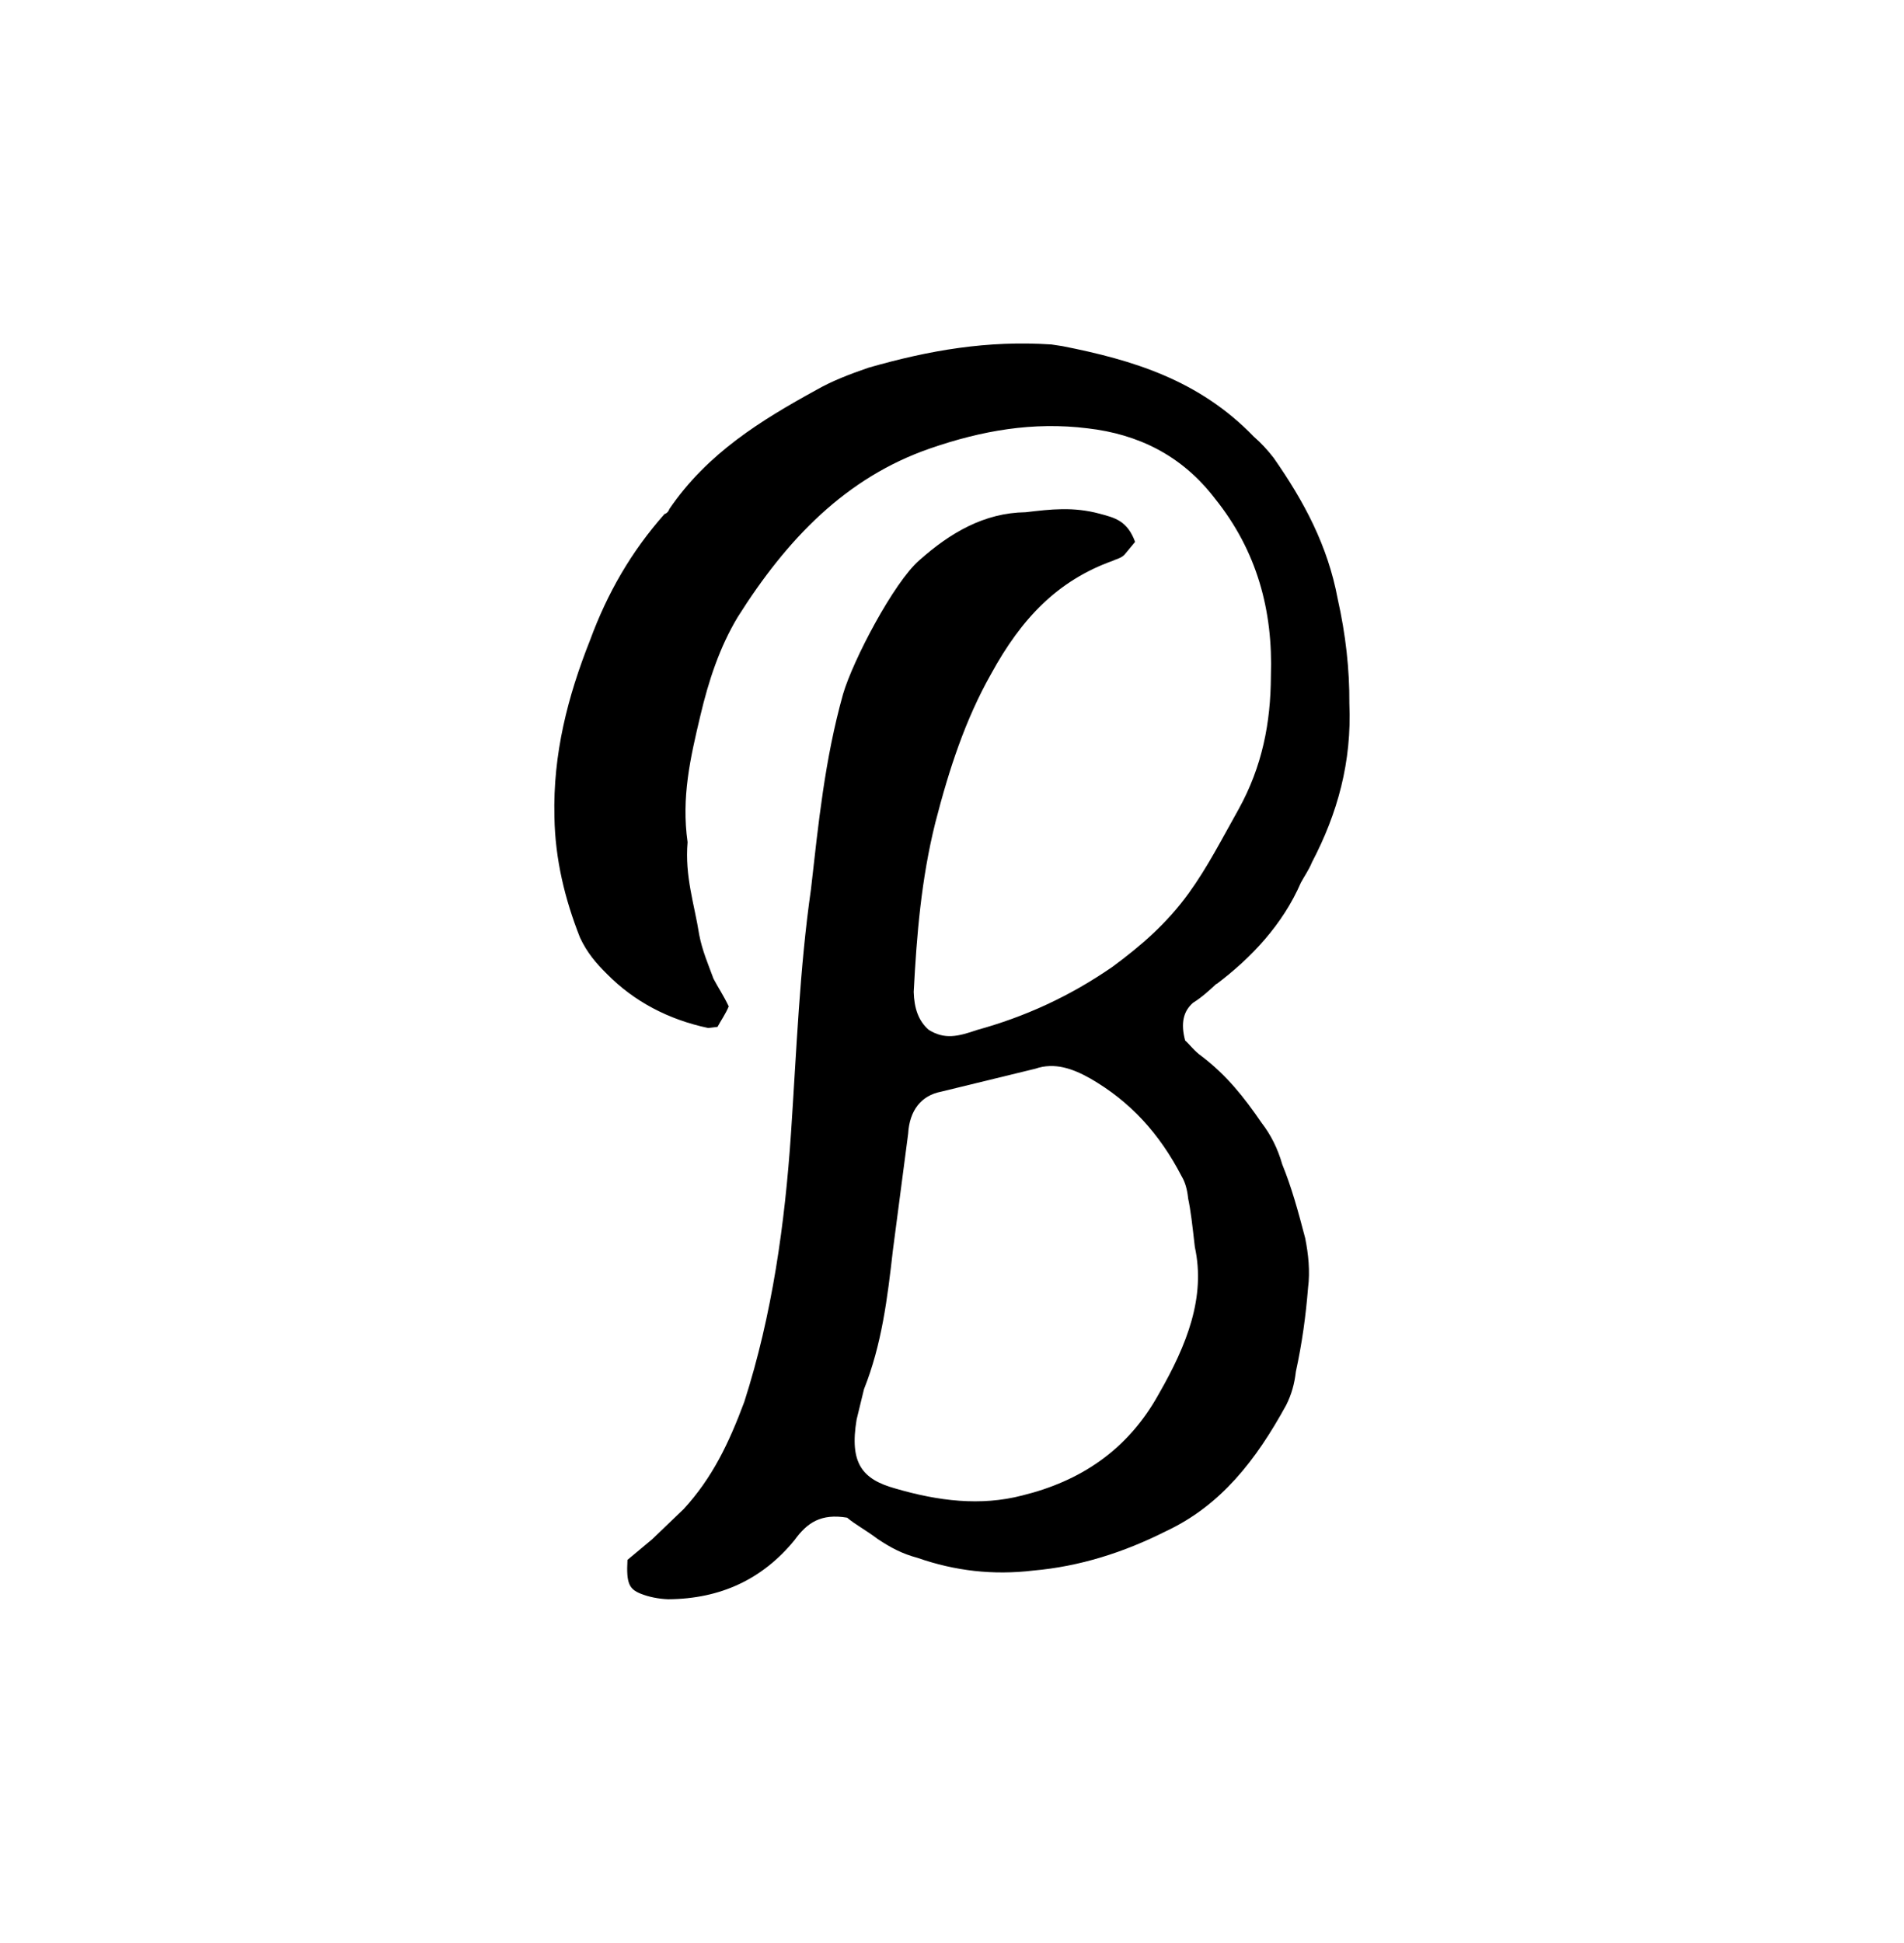 <?xml version="1.0" encoding="UTF-8"?>
<svg data-bbox="73.685 45.641 105.724 166.849" viewBox="0 0 253.1 258.14" xmlns="http://www.w3.org/2000/svg" data-type="shape">
    <g>
        <path d="M161.73 130.74c4.61-3.48 8.77-7.88 11.19-13.45.44-.83 1.06-1.69 1.48-2.72 3.39-6.46 5.31-13.33 4.97-21.11.03-4.5-.48-9.13-1.55-13.89-1.32-7.08-4.48-12.96-8.51-18.73-.83-1.07-1.65-1.96-2.64-2.82-7.27-7.54-16.14-10.2-25.45-12.03l-1.45-.22c-8.46-.56-16.17.75-24.3 3.08-2.58.89-4.81 1.74-6.99 2.98-7.24 3.98-14.43 8.36-19.5 15.8-.13.41-.46.64-.64.66-4.44 5.02-7.59 10.48-9.92 16.81-2.93 7.39-4.93 15.05-4.72 23.43.09 5.66 1.4 10.97 3.39 16.02.94 2.04 2.17 3.45 3.58 4.85 3.62 3.67 8.18 6.07 13.48 7.19l1.23-.15c.44-.83 1.06-1.69 1.49-2.72-.7-1.48-1.34-2.38-2.02-3.67-.76-2.06-1.49-3.73-1.9-5.83-.63-4.03-1.94-7.78-1.55-12.32-.84-5.96.36-11.18 1.7-16.82 1.09-4.62 2.56-9.1 4.97-13.1 6.53-10.35 14.37-18.52 25.55-22.39 6.88-2.38 13.71-3.58 20.95-2.68 6.7.77 12.54 3.59 16.93 9.33 5.6 6.96 7.73 14.91 7.44 23.55-.02 6.26-1.16 12.06-4.28 17.71-2.24 3.98-4.14 7.72-6.62 11.15-2.94 4.06-6.36 7.01-10.16 9.81-5.8 4.01-11.76 6.67-18 8.39-2.58.89-4.32 1.29-6.43-.02-1.38-1.2-1.93-2.9-1.99-5.04.4-7.67 1.01-14.98 2.86-22.43 1.87-7.26 4.01-13.77 7.44-19.84 4.01-7.32 8.8-12.38 16.19-15.02.51-.26 1.21-.34 1.68-.98l1.26-1.52c-1.03-2.81-2.68-3.2-4.7-3.74-3.5-.95-6.5-.6-9.85-.2-5.53.07-10.05 2.76-14.12 6.37-3.42 2.95-8.87 13.37-10.16 17.82-2.43 8.69-3.27 17.2-4.26 25.92-1.51 10.54-1.91 21.34-2.65 32.37-.81 12.02-2.49 24.14-6.21 35.72-2.06 5.52-4.24 10.08-8.06 14.25l-4.2 4.02-3.27 2.73c-.18 3.15.25 3.88 1.75 4.49 1.12.45 2.4.69 3.65.74 6.96-.04 12.56-2.66 16.81-7.86 1.7-2.35 3.54-3.55 6.99-2.98.99.86 2.51 1.66 4.07 2.84 1.74 1.16 3.26 1.96 5.28 2.5 5.02 1.75 10.08 2.32 15.37 1.69 6.19-.54 12.06-2.41 17.64-5.22 7.3-3.41 11.99-9.44 16-16.76.73-1.45 1.11-2.87 1.29-4.45.83-3.81 1.32-7.39 1.62-11.14.29-2.18.04-4.5-.38-6.6-.94-3.6-1.83-6.82-3.05-9.8-.59-2.08-1.51-3.93-2.76-5.54-2.35-3.43-4.63-6.29-7.95-8.83-.97-.67-1.6-1.57-2.2-2.09-.61-2.27-.25-3.88 1.05-5.01 1.17-.73 2.14-1.62 3.11-2.52Zm-3.81 28.4c.37 1.71.58 3.64.91 6.54 1.46 6.67-1.05 13.02-4.79 19.53-4.16 7.53-10.5 11.61-18.15 13.49-5.55 1.44-11.17.74-16.89-.93-4.42-1.23-6.09-3.38-5.13-9.16l.98-4.03c2.37-5.95 3.12-12.1 3.84-18.44l2.03-15.49c.18-3.15 1.76-5.09 4.38-5.6l12.52-3.05c2.58-.89 5 0 7.29 1.28 5.34 3.08 9.21 7.31 12.17 13.02.44.73.72 1.67.85 2.83Z"/>
    </g>
</svg>
